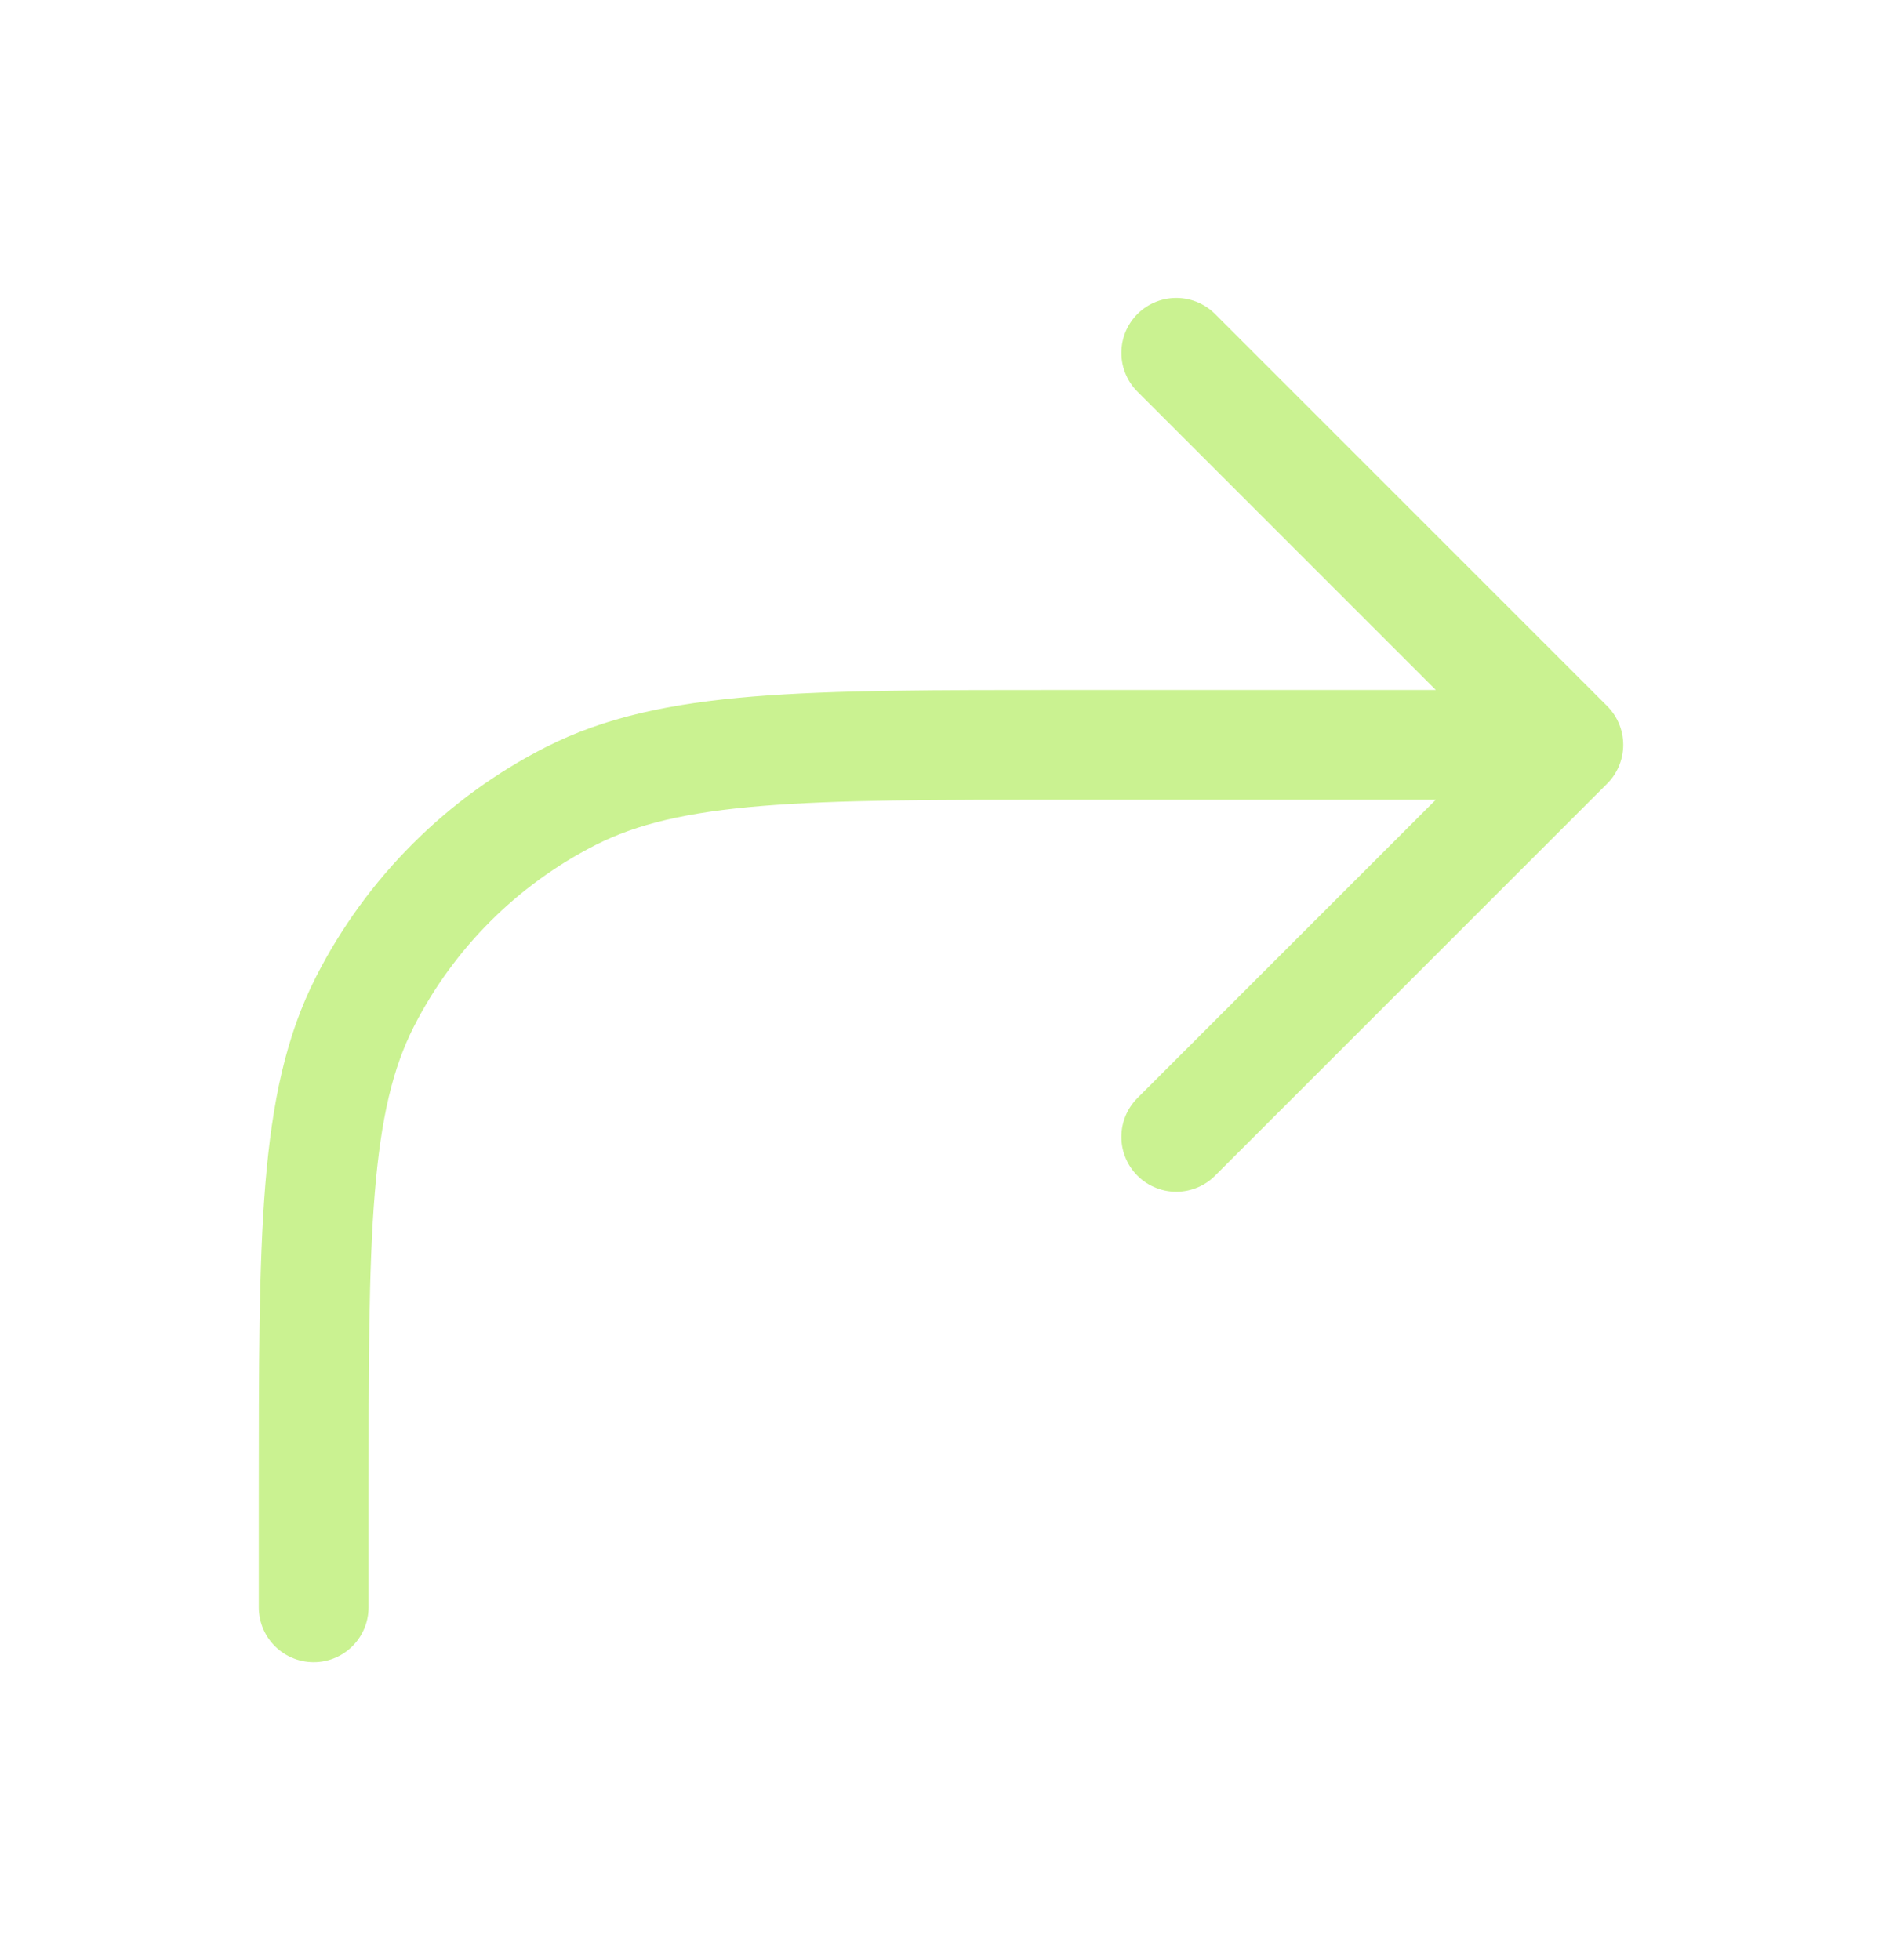 <svg width="24" height="25" viewBox="0 0 24 25" fill="none" xmlns="http://www.w3.org/2000/svg">
<path d="M4 20.5V19.1C4 15.74 4 14.059 4.654 12.776C5.229 11.647 6.147 10.729 7.276 10.154C8.56 9.5 10.24 9.5 13.6 9.5H20M20 9.5L15 14.5M20 9.5L15 4.5" stroke="#CAF291" stroke-width="1.4" stroke-linecap="round" stroke-linejoin="round"/>
</svg>
